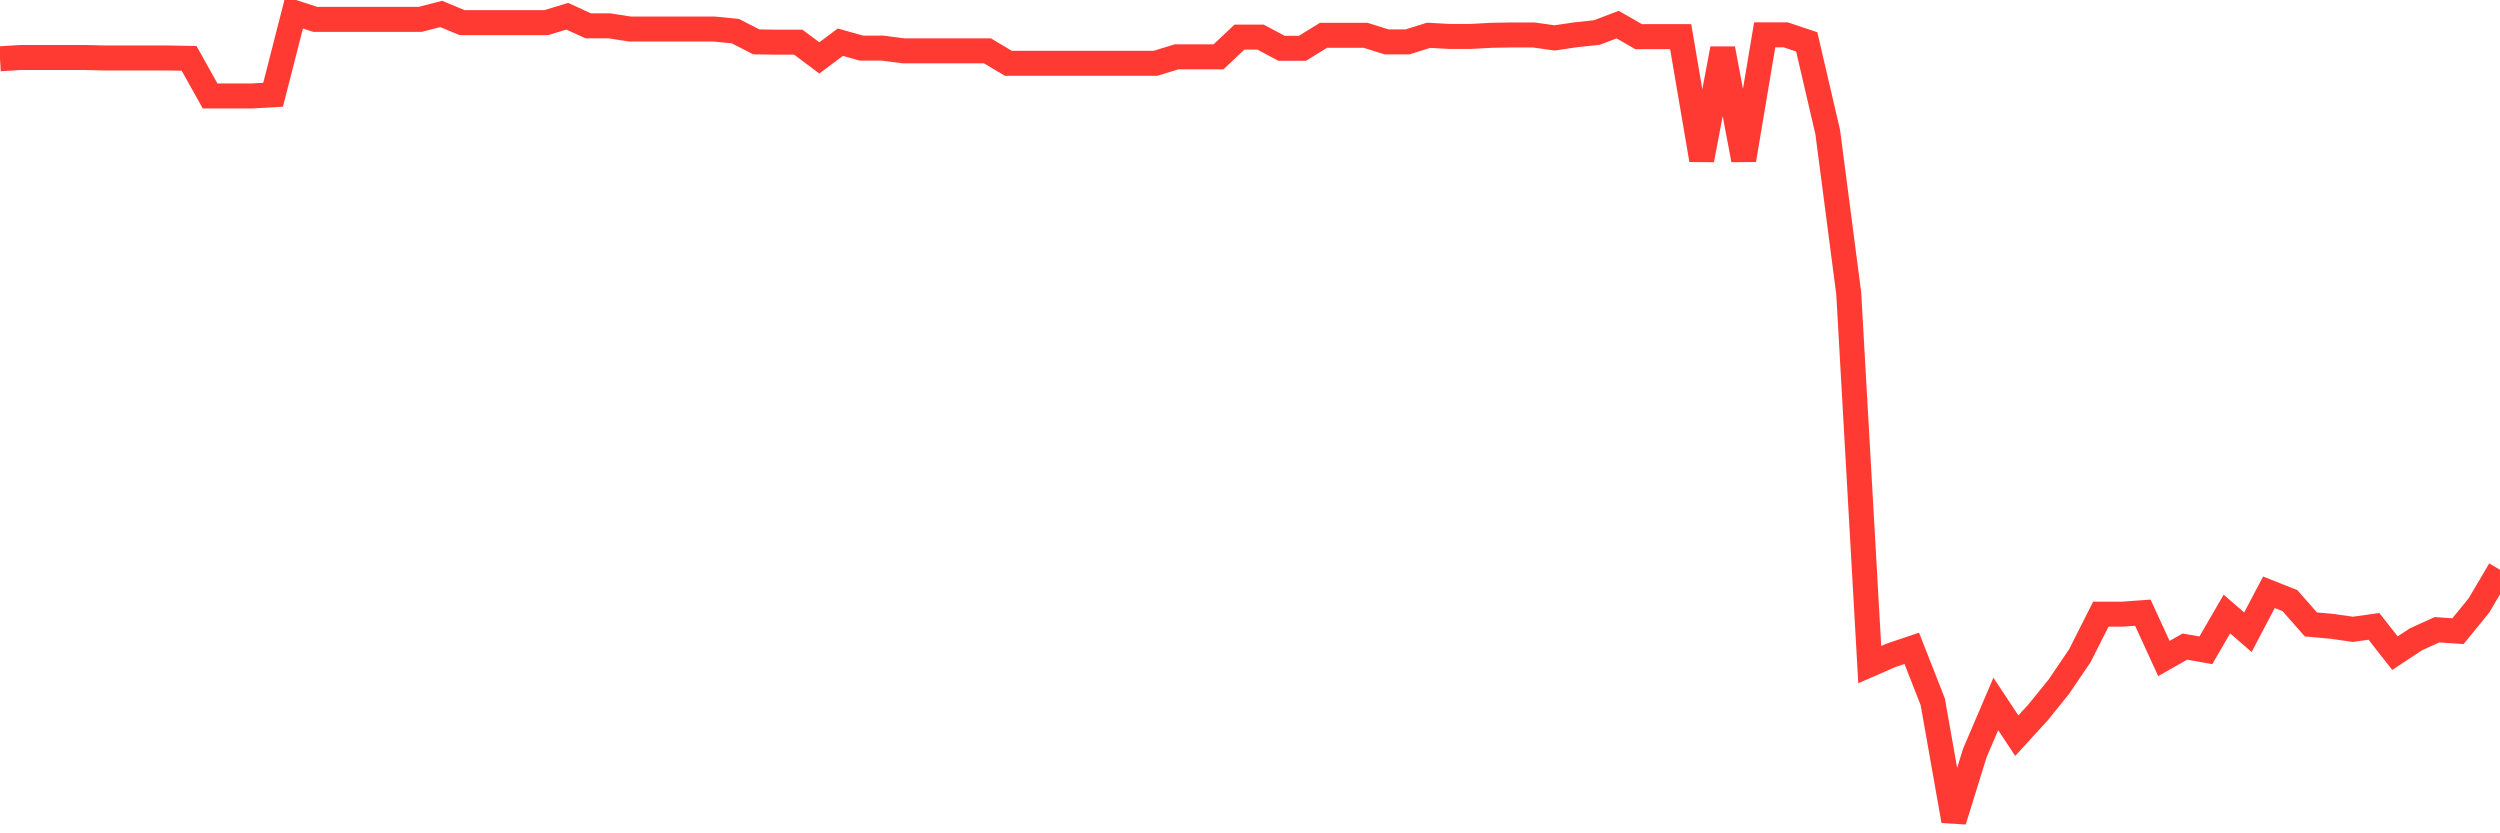 <svg
  xmlns="http://www.w3.org/2000/svg"
  xmlns:xlink="http://www.w3.org/1999/xlink"
  width="120"
  height="40"
  viewBox="0 0 120 40"
  preserveAspectRatio="none"
>
  <polyline
    points="0,2.821 1.008,2.759 2.017,2.759 3.025,2.759 4.034,2.759 5.042,2.783 6.05,2.783 7.059,2.783 8.067,2.783 9.076,2.801 10.084,4.606 11.092,4.606 12.101,4.606 13.109,4.548 14.118,0.6 15.126,0.929 16.134,0.929 17.143,0.929 18.151,0.929 19.16,0.929 20.168,0.929 21.176,0.67 22.185,1.087 23.193,1.087 24.202,1.087 25.21,1.087 26.218,1.087 27.227,0.779 28.235,1.24 29.244,1.24 30.252,1.395 31.261,1.395 32.269,1.395 33.277,1.395 34.286,1.395 35.294,1.493 36.303,2.01 37.311,2.025 38.319,2.025 39.328,2.78 40.336,2.025 41.345,2.309 42.353,2.309 43.361,2.439 44.37,2.439 45.378,2.439 46.387,2.439 47.395,2.439 48.403,3.039 49.412,3.039 50.42,3.039 51.429,3.039 52.437,3.039 53.445,3.039 54.454,3.039 55.462,3.039 56.471,2.729 57.479,2.729 58.487,2.729 59.496,1.78 60.504,1.78 61.513,2.318 62.521,2.318 63.529,1.694 64.538,1.694 65.546,1.694 66.555,2.01 67.563,2.01 68.571,1.694 69.58,1.749 70.588,1.749 71.597,1.694 72.605,1.678 73.613,1.678 74.622,1.82 75.63,1.669 76.639,1.564 77.647,1.182 78.655,1.761 79.664,1.757 80.672,1.757 81.681,7.676 82.689,2.339 83.697,7.676 84.706,1.672 85.714,1.672 86.723,2.01 87.731,6.342 88.739,14.08 89.748,31.901 90.756,31.46 91.765,31.119 92.773,33.687 93.782,39.4 94.79,36.148 95.798,33.789 96.807,35.312 97.815,34.209 98.824,32.962 99.832,31.476 100.84,29.481 101.849,29.481 102.857,29.409 103.866,31.609 104.874,31.036 105.882,31.215 106.891,29.473 107.899,30.348 108.908,28.429 109.916,28.829 110.924,29.974 111.933,30.064 112.941,30.207 113.95,30.066 114.958,31.352 115.966,30.687 116.975,30.228 117.983,30.296 118.992,29.058 120,27.348"
    fill="none"
    stroke="#ff3a33"
    stroke-width="1.2"
  >
  </polyline>
</svg>
